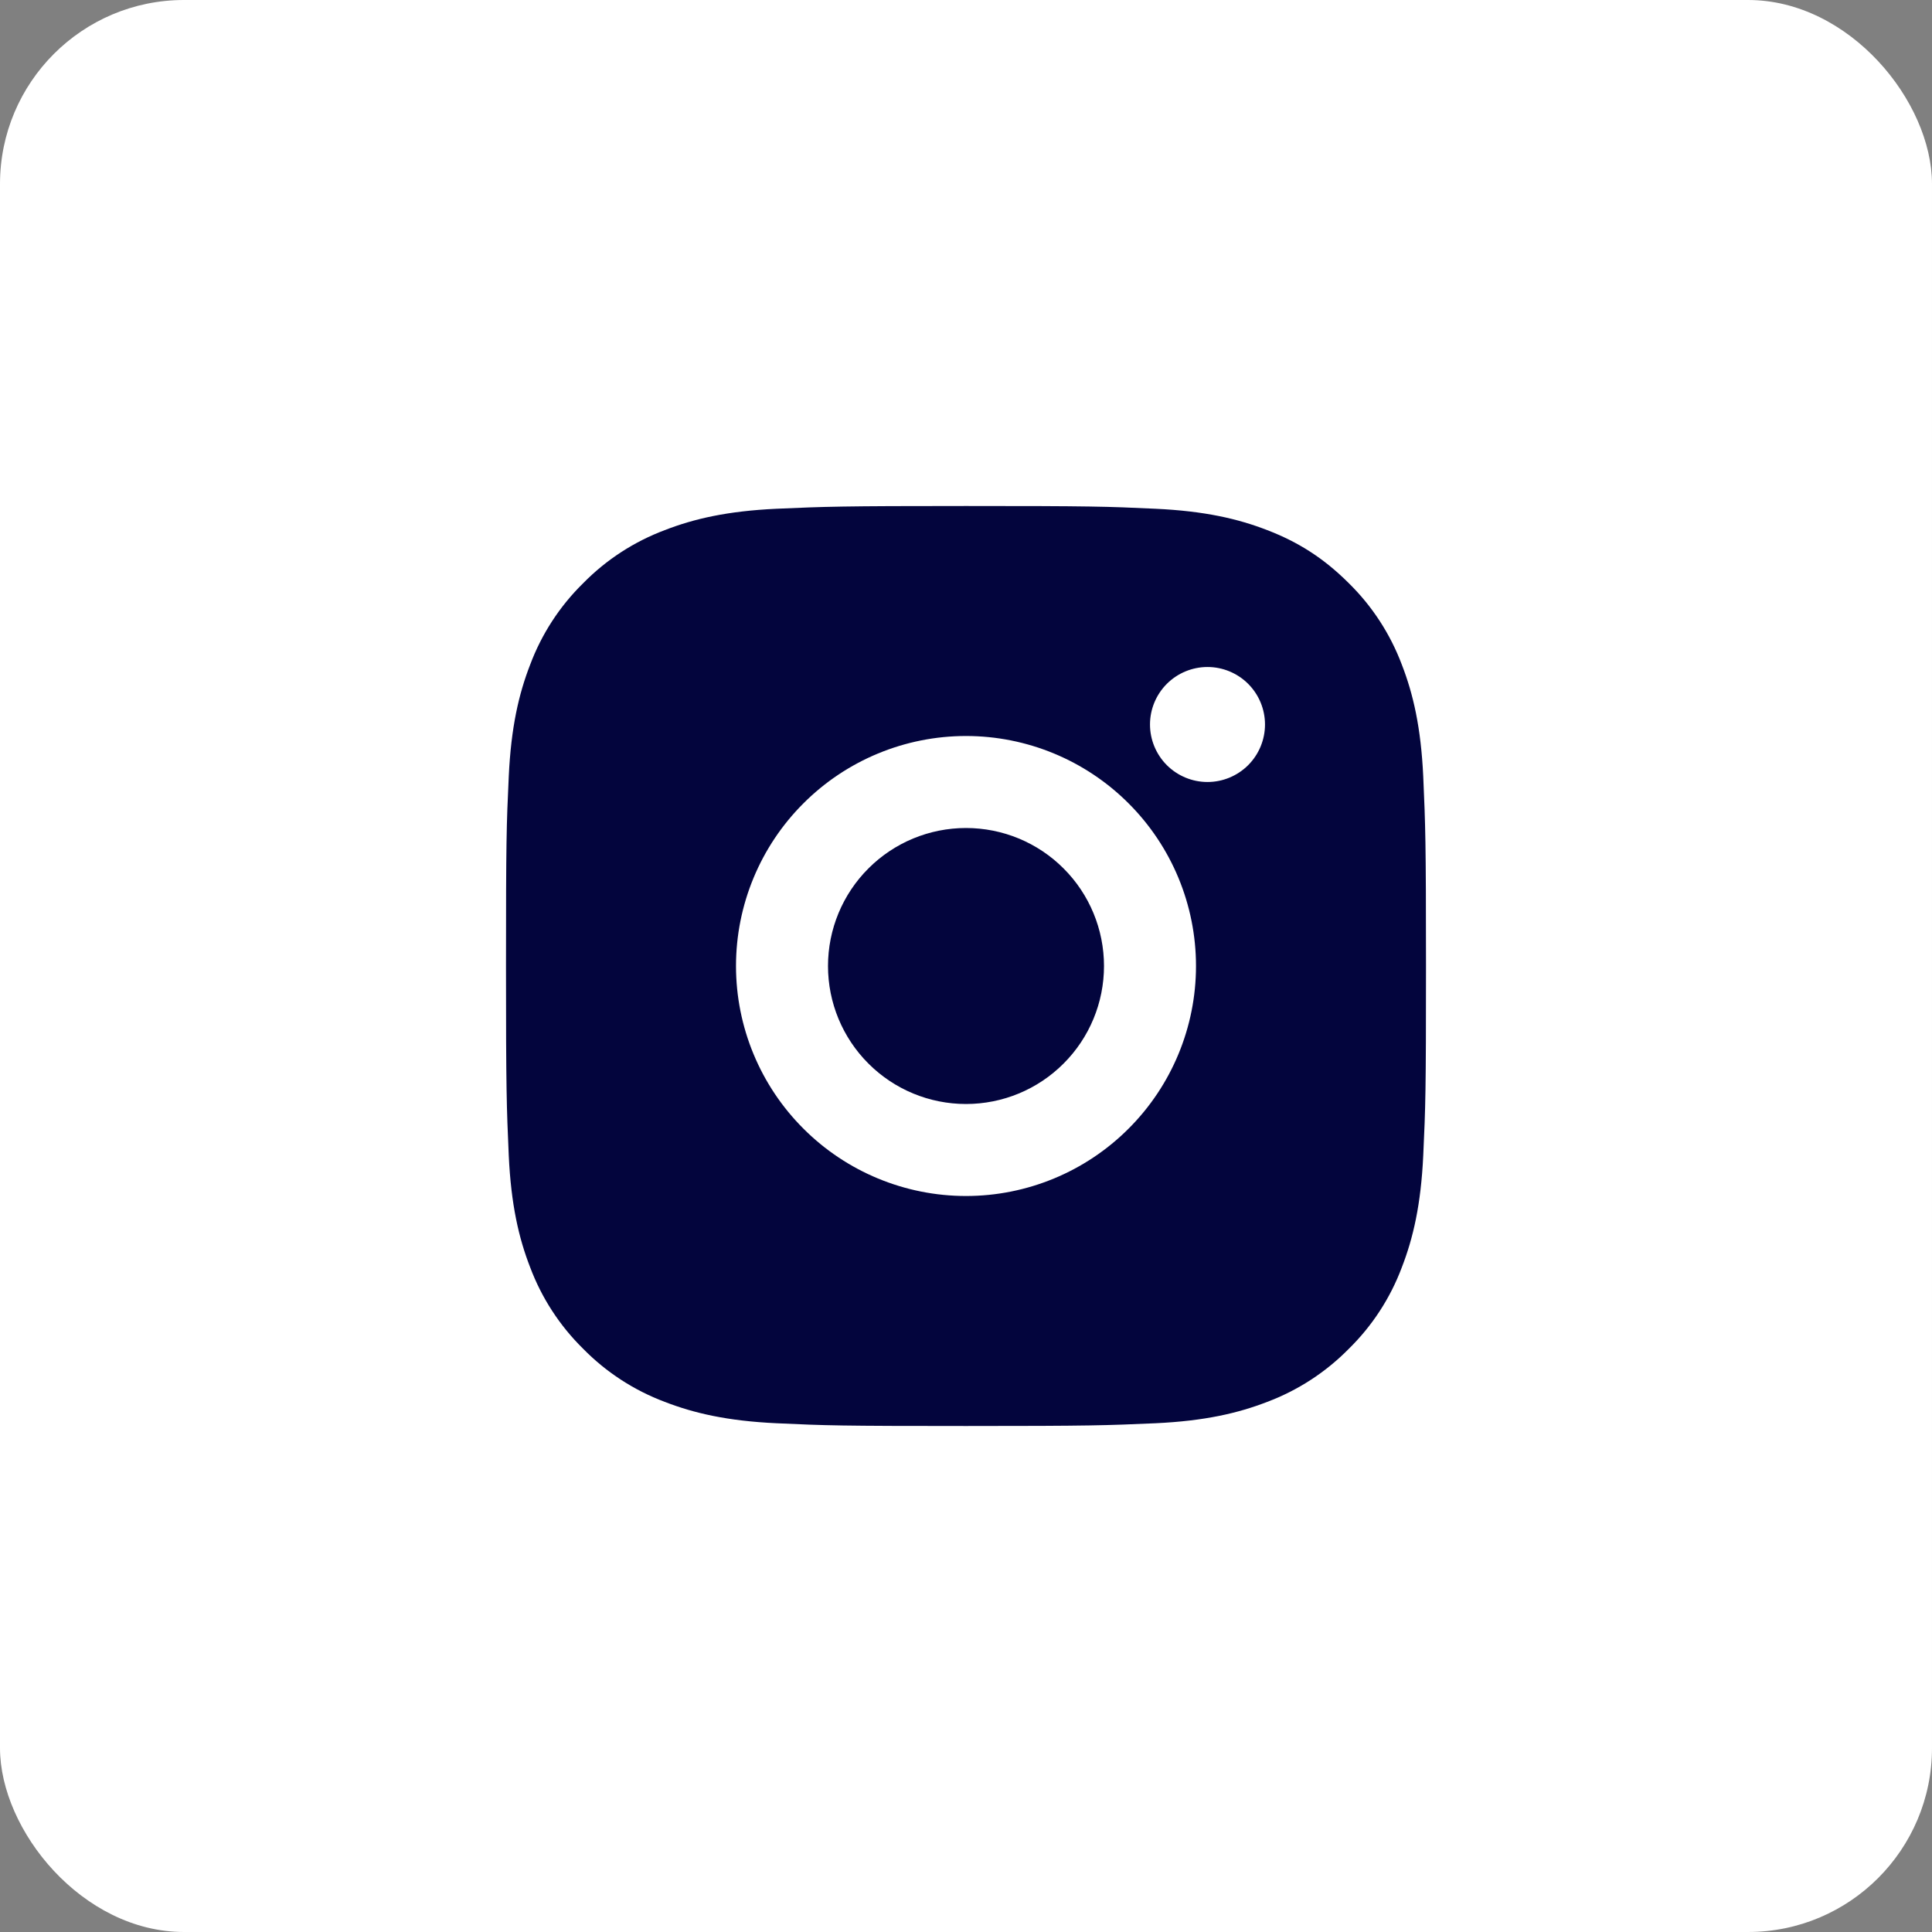 <svg width="42" height="42" viewBox="0 0 42 42" fill="none" xmlns="http://www.w3.org/2000/svg">
<rect x="0" y="0" width="42" height="42" fill="#808080" stroke="none"/>
<rect width="42" height="42" rx="4" fill="white"/>
<g clip-path="url(#clip0_626_8586)">
<path d="M21 11C23.717 11 24.056 11.01 25.122 11.06C26.187 11.11 26.912 11.277 27.55 11.525C28.21 11.779 28.766 12.123 29.322 12.678C29.831 13.178 30.224 13.783 30.475 14.45C30.722 15.087 30.89 15.813 30.94 16.878C30.987 17.944 31 18.283 31 21C31 23.717 30.99 24.056 30.94 25.122C30.89 26.187 30.722 26.912 30.475 27.55C30.225 28.218 29.831 28.823 29.322 29.322C28.822 29.83 28.217 30.224 27.55 30.475C26.913 30.722 26.187 30.89 25.122 30.94C24.056 30.987 23.717 31 21 31C18.283 31 17.944 30.99 16.878 30.94C15.813 30.89 15.088 30.722 14.45 30.475C13.782 30.224 13.178 29.831 12.678 29.322C12.169 28.822 11.776 28.218 11.525 27.55C11.277 26.913 11.11 26.187 11.06 25.122C11.013 24.056 11 23.717 11 21C11 18.283 11.01 17.944 11.06 16.878C11.11 15.812 11.277 15.088 11.525 14.45C11.775 13.782 12.169 13.177 12.678 12.678C13.178 12.169 13.782 11.776 14.45 11.525C15.088 11.277 15.812 11.11 16.878 11.06C17.944 11.013 18.283 11 21 11ZM21 16C19.674 16 18.402 16.527 17.465 17.465C16.527 18.402 16 19.674 16 21C16 22.326 16.527 23.598 17.465 24.535C18.402 25.473 19.674 26 21 26C22.326 26 23.598 25.473 24.535 24.535C25.473 23.598 26 22.326 26 21C26 19.674 25.473 18.402 24.535 17.465C23.598 16.527 22.326 16 21 16ZM27.5 15.75C27.5 15.418 27.368 15.101 27.134 14.866C26.899 14.632 26.581 14.5 26.25 14.5C25.919 14.5 25.601 14.632 25.366 14.866C25.132 15.101 25 15.418 25 15.75C25 16.081 25.132 16.399 25.366 16.634C25.601 16.868 25.919 17 26.25 17C26.581 17 26.899 16.868 27.134 16.634C27.368 16.399 27.5 16.081 27.5 15.75ZM21 18C21.796 18 22.559 18.316 23.121 18.879C23.684 19.441 24 20.204 24 21C24 21.796 23.684 22.559 23.121 23.121C22.559 23.684 21.796 24 21 24C20.204 24 19.441 23.684 18.879 23.121C18.316 22.559 18 21.796 18 21C18 20.204 18.316 19.441 18.879 18.879C19.441 18.316 20.204 18 21 18Z" fill="#03053D"/>
</g>
<defs>
<clipPath id="clip0_626_8586">
<rect width="24" height="24" fill="white" transform="translate(9 9)"/>
</clipPath>
</defs>
</svg>
